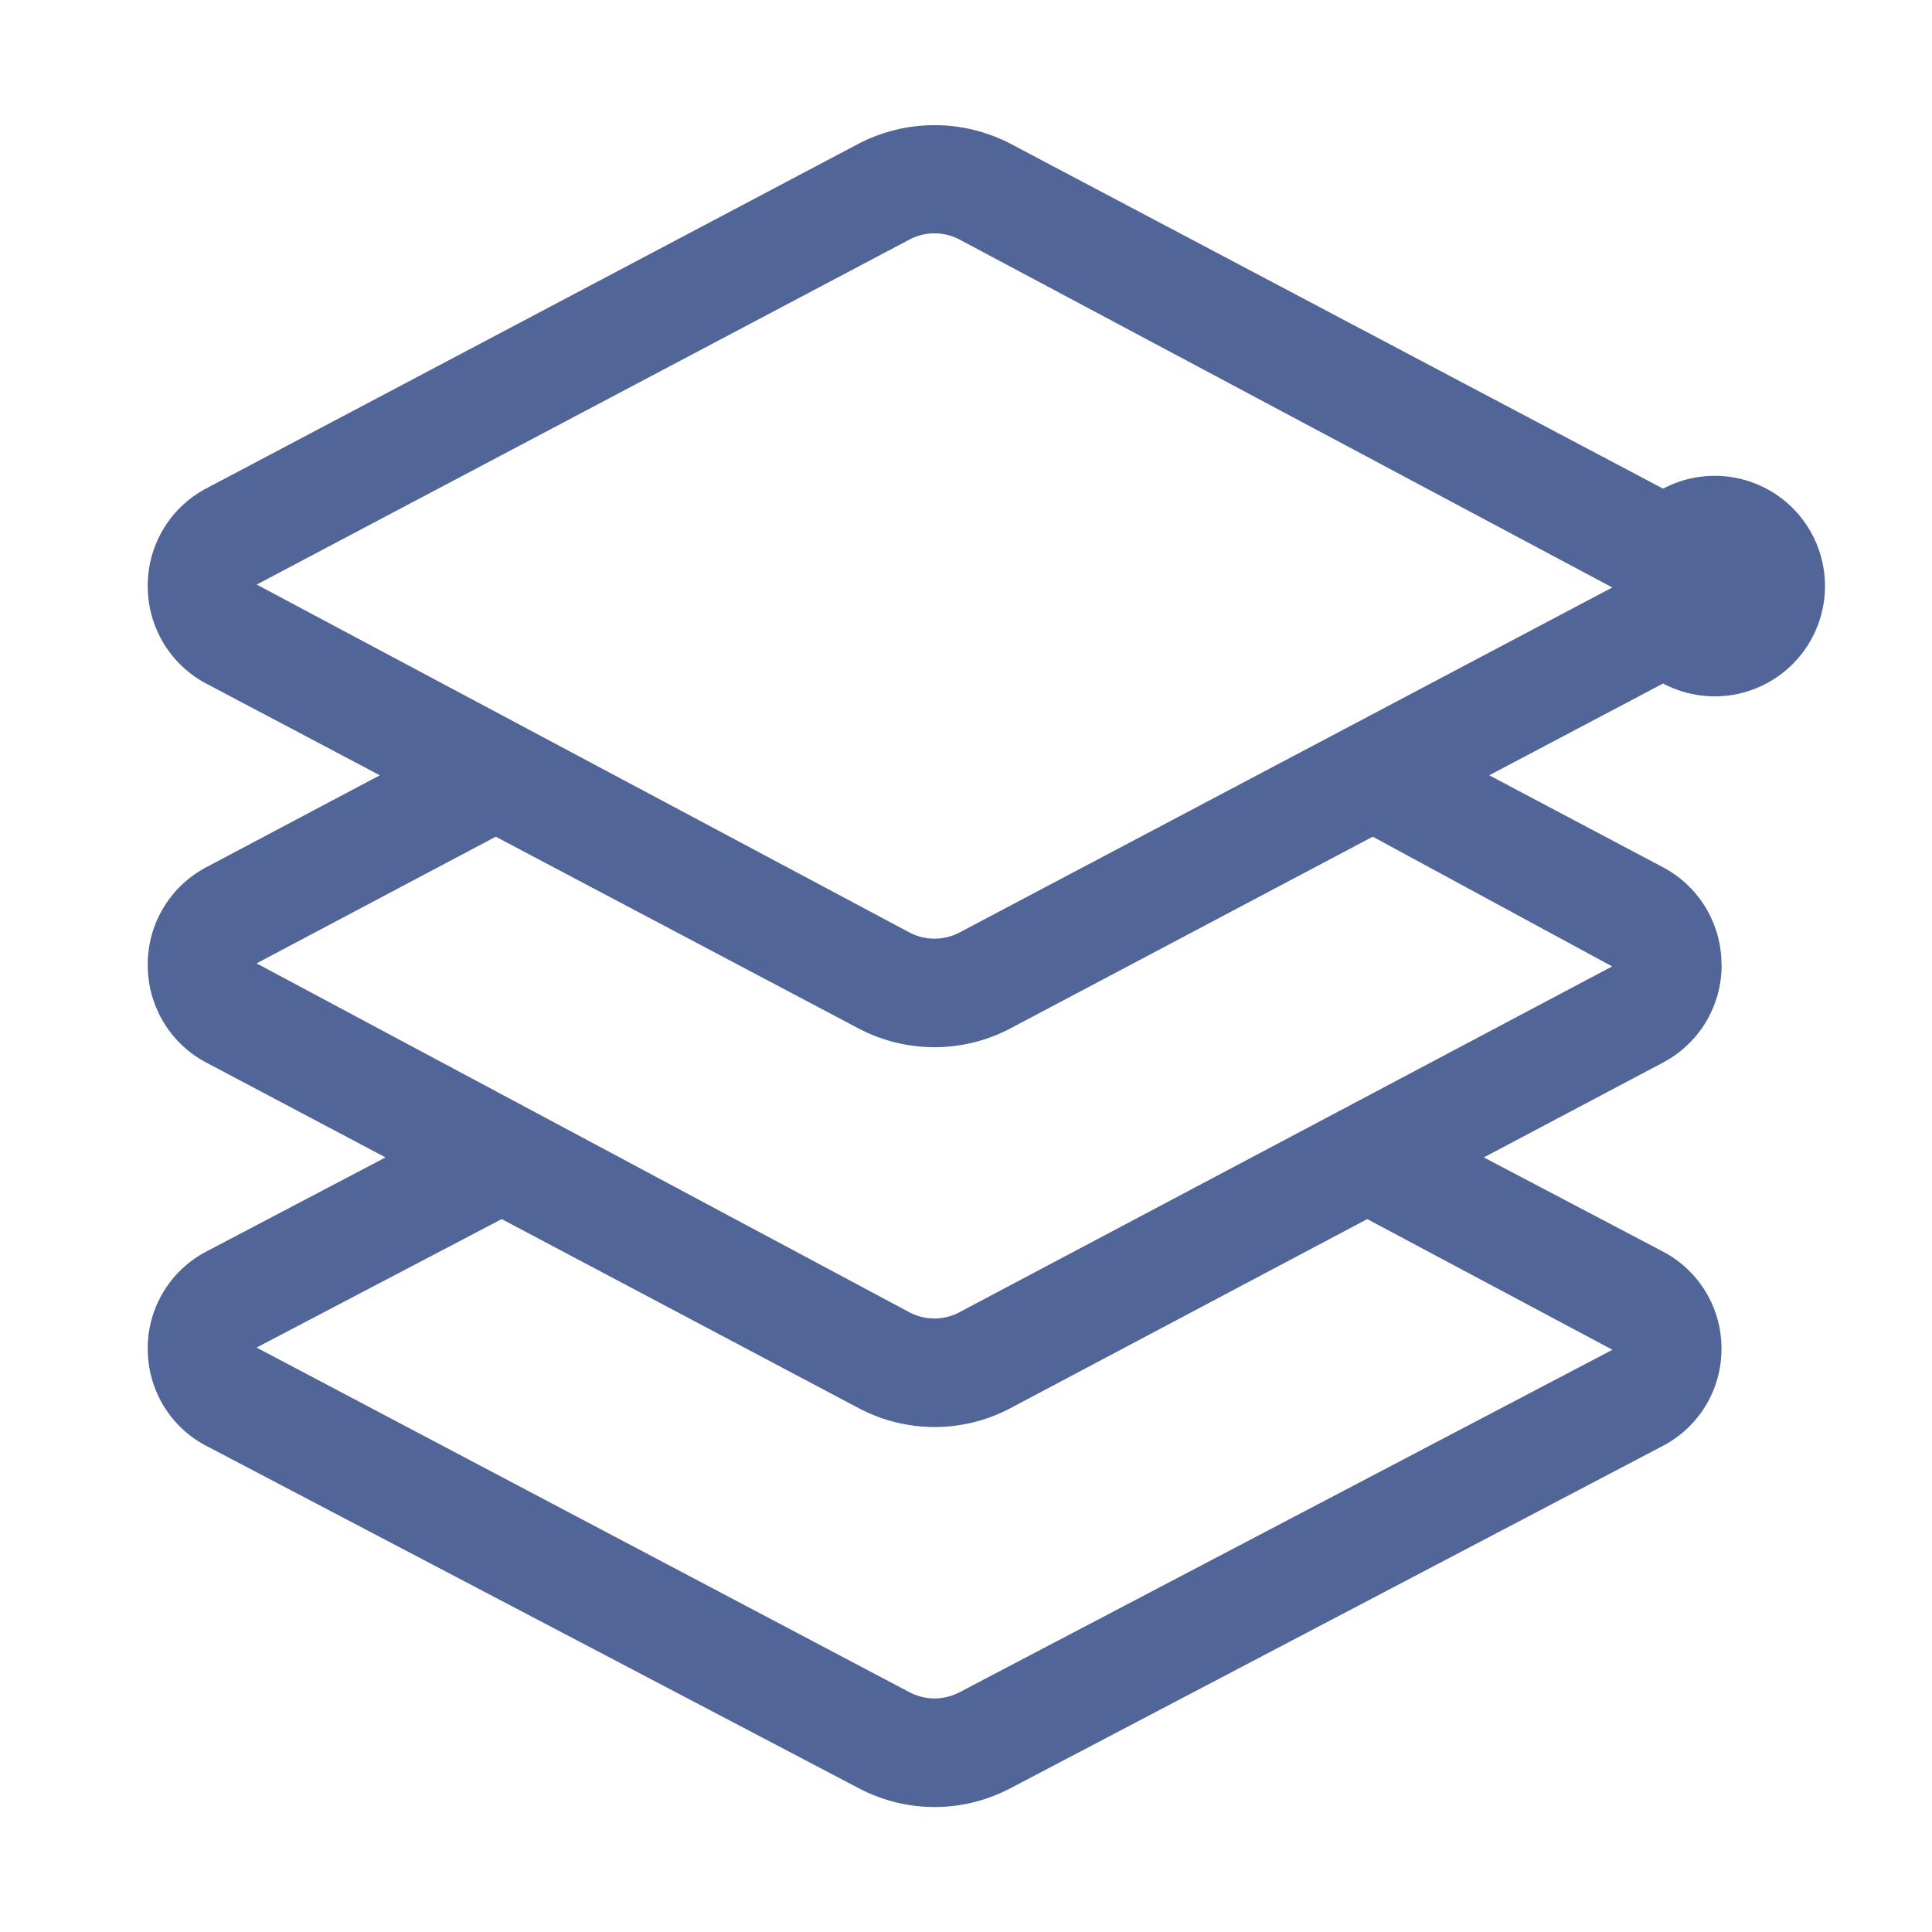<?xml version="1.0" standalone="no"?><!DOCTYPE svg PUBLIC "-//W3C//DTD SVG 1.1//EN" "http://www.w3.org/Graphics/SVG/1.1/DTD/svg11.dtd"><svg t="1712548912173" class="icon" viewBox="0 0 1024 1024" version="1.1" xmlns="http://www.w3.org/2000/svg" p-id="5399" width="37" height="37" xmlns:xlink="http://www.w3.org/1999/xlink"><path d="M912.418 511.415a58.222 58.222 0 0 0-30.939-51.712l-92.16-48.786 92.16-48.64a58.441 58.441 0 1 0 0-103.278l-345.966-182.857a87.333 87.333 0 0 0-80.384 0L109.236 258.926a58.222 58.222 0 0 0-30.939 51.639c0 21.797 11.849 41.545 30.939 51.712l92.087 48.64-92.087 48.786a58.222 58.222 0 0 0-30.939 51.712c0 21.797 11.849 41.618 30.939 51.712l95.086 50.322-94.939 49.883a57.856 57.856 0 0 0-31.086 51.493c0 21.723 11.849 41.472 31.013 51.493l345.966 181.541a86.089 86.089 0 0 0 80.165 0l345.966-181.541a57.929 57.929 0 0 0 31.013-51.493 57.929 57.929 0 0 0-31.086-51.493L786.466 613.449l95.086-50.322a58.295 58.295 0 0 0 30.939-51.712zM482.045 126.976a28.453 28.453 0 0 1 26.551 0l345.966 184.393-345.966 182.857a28.526 28.526 0 0 1-26.551 0l-345.966-184.393 345.966-182.857z m372.59 588.434l-345.966 181.467a28.526 28.526 0 0 1-26.697 0l-345.966-182.638 129.902-68.096 189.221 100.206a85.87 85.87 0 0 0 80.457 0l189.074-100.206 129.975 69.266zM508.523 695.515a28.233 28.233 0 0 1-26.551 0l-345.966-184.905 126.757-67.145 192.366 101.669a86.309 86.309 0 0 0 80.311 0l192.146-101.669 126.903 68.754-345.966 183.296z" fill="#516598" p-id="5400"></path></svg>